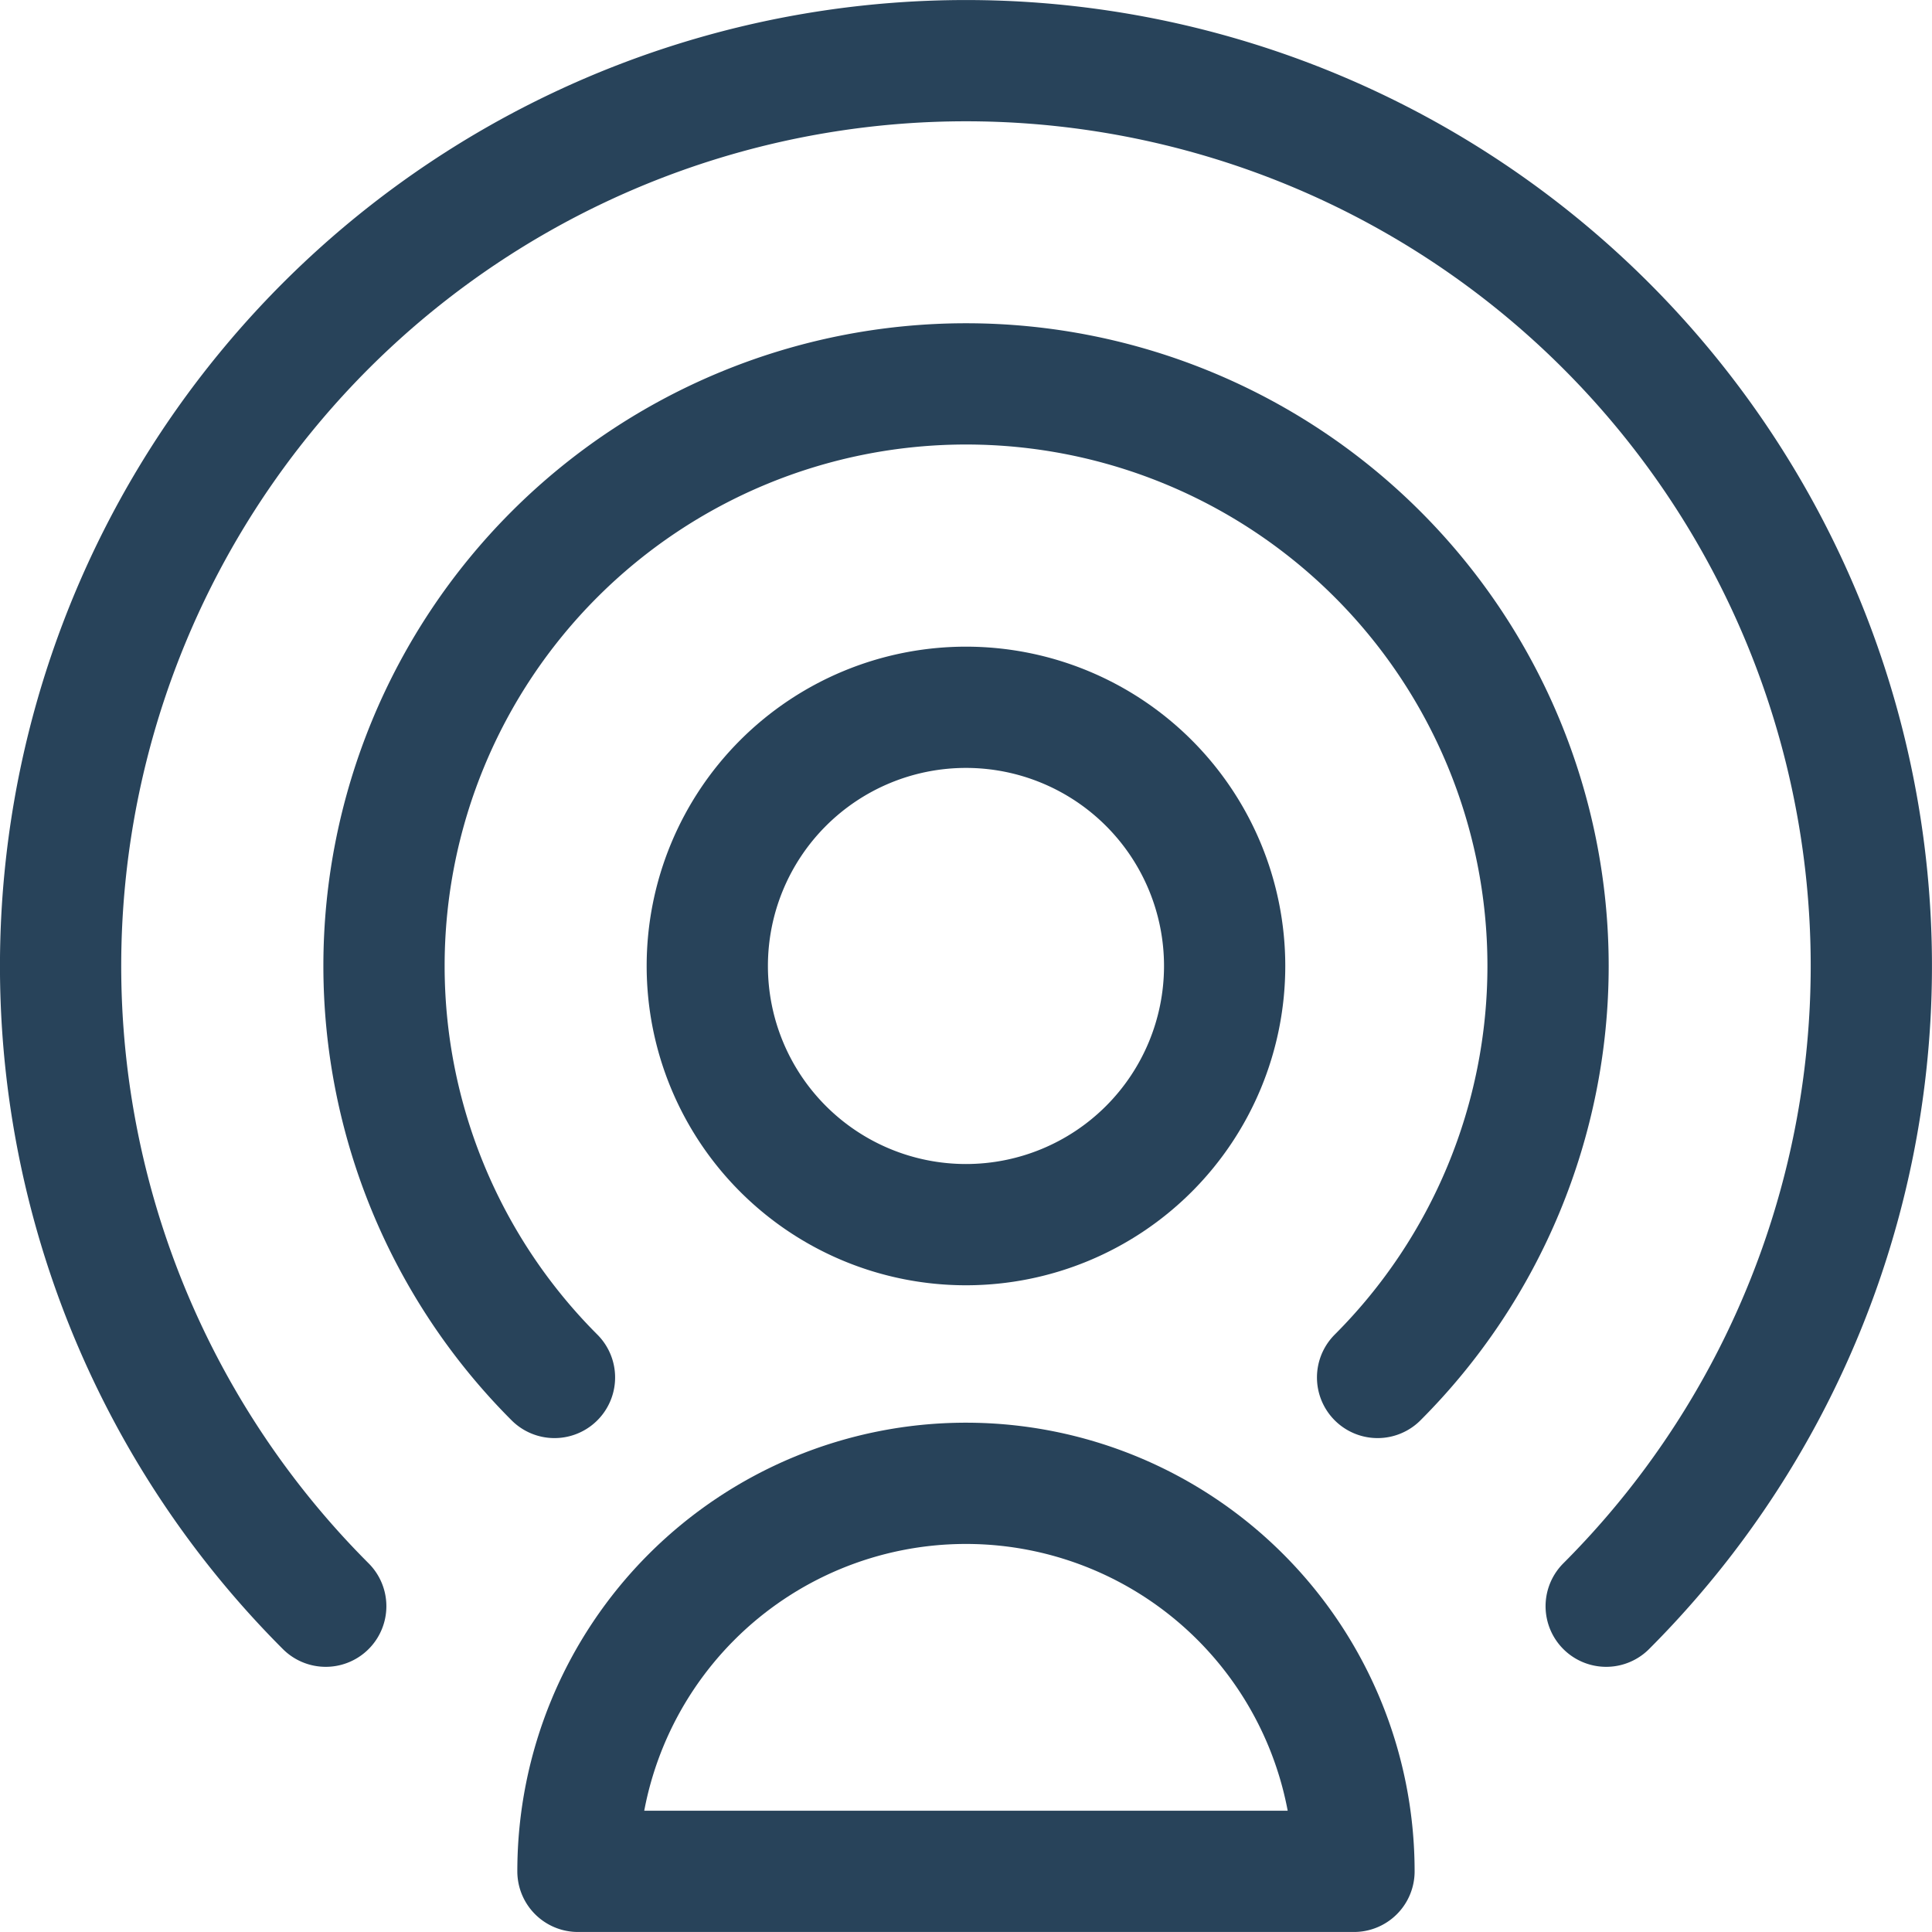 <svg xmlns="http://www.w3.org/2000/svg" width="29.875" height="29.874" viewBox="0 0 29.875 29.874">
  <g id="streamline-icon-user-signal-1_30x30" data-name="streamline-icon-user-signal-1@30x30" transform="translate(-0.938 -0.938)">
    <path id="Path_18313" data-name="Path 18313" d="M11.25,15.25a4,4,0,1,0,4-4,4,4,0,0,0-4,4Z" transform="translate(0.625 0.625)" fill="none" stroke="#28435a" stroke-linecap="round" stroke-linejoin="round" stroke-width="1.875"/>
    <path id="Path_18314" data-name="Path 18314" d="M9.375,28.5a6,6,0,1,1,12,0Z" transform="translate(0.5 1.375)" fill="none" stroke="#28435a" stroke-linecap="round" stroke-linejoin="round" stroke-width="1.875"/>
    <path id="Path_18315" data-name="Path 18315" d="M9.2,21.926a9,9,0,1,1,12.728,0" transform="translate(0.312 0.312)" fill="none" stroke="#28435a" stroke-linecap="round" stroke-linejoin="round" stroke-width="1.875"/>
    <path id="Path_18316" data-name="Path 18316" d="M5.975,25.775a14,14,0,1,1,19.8,0" transform="translate(0 0)" fill="none" stroke="#28435a" stroke-linecap="round" stroke-linejoin="round" stroke-width="1.875"/>
  </g>
</svg>

